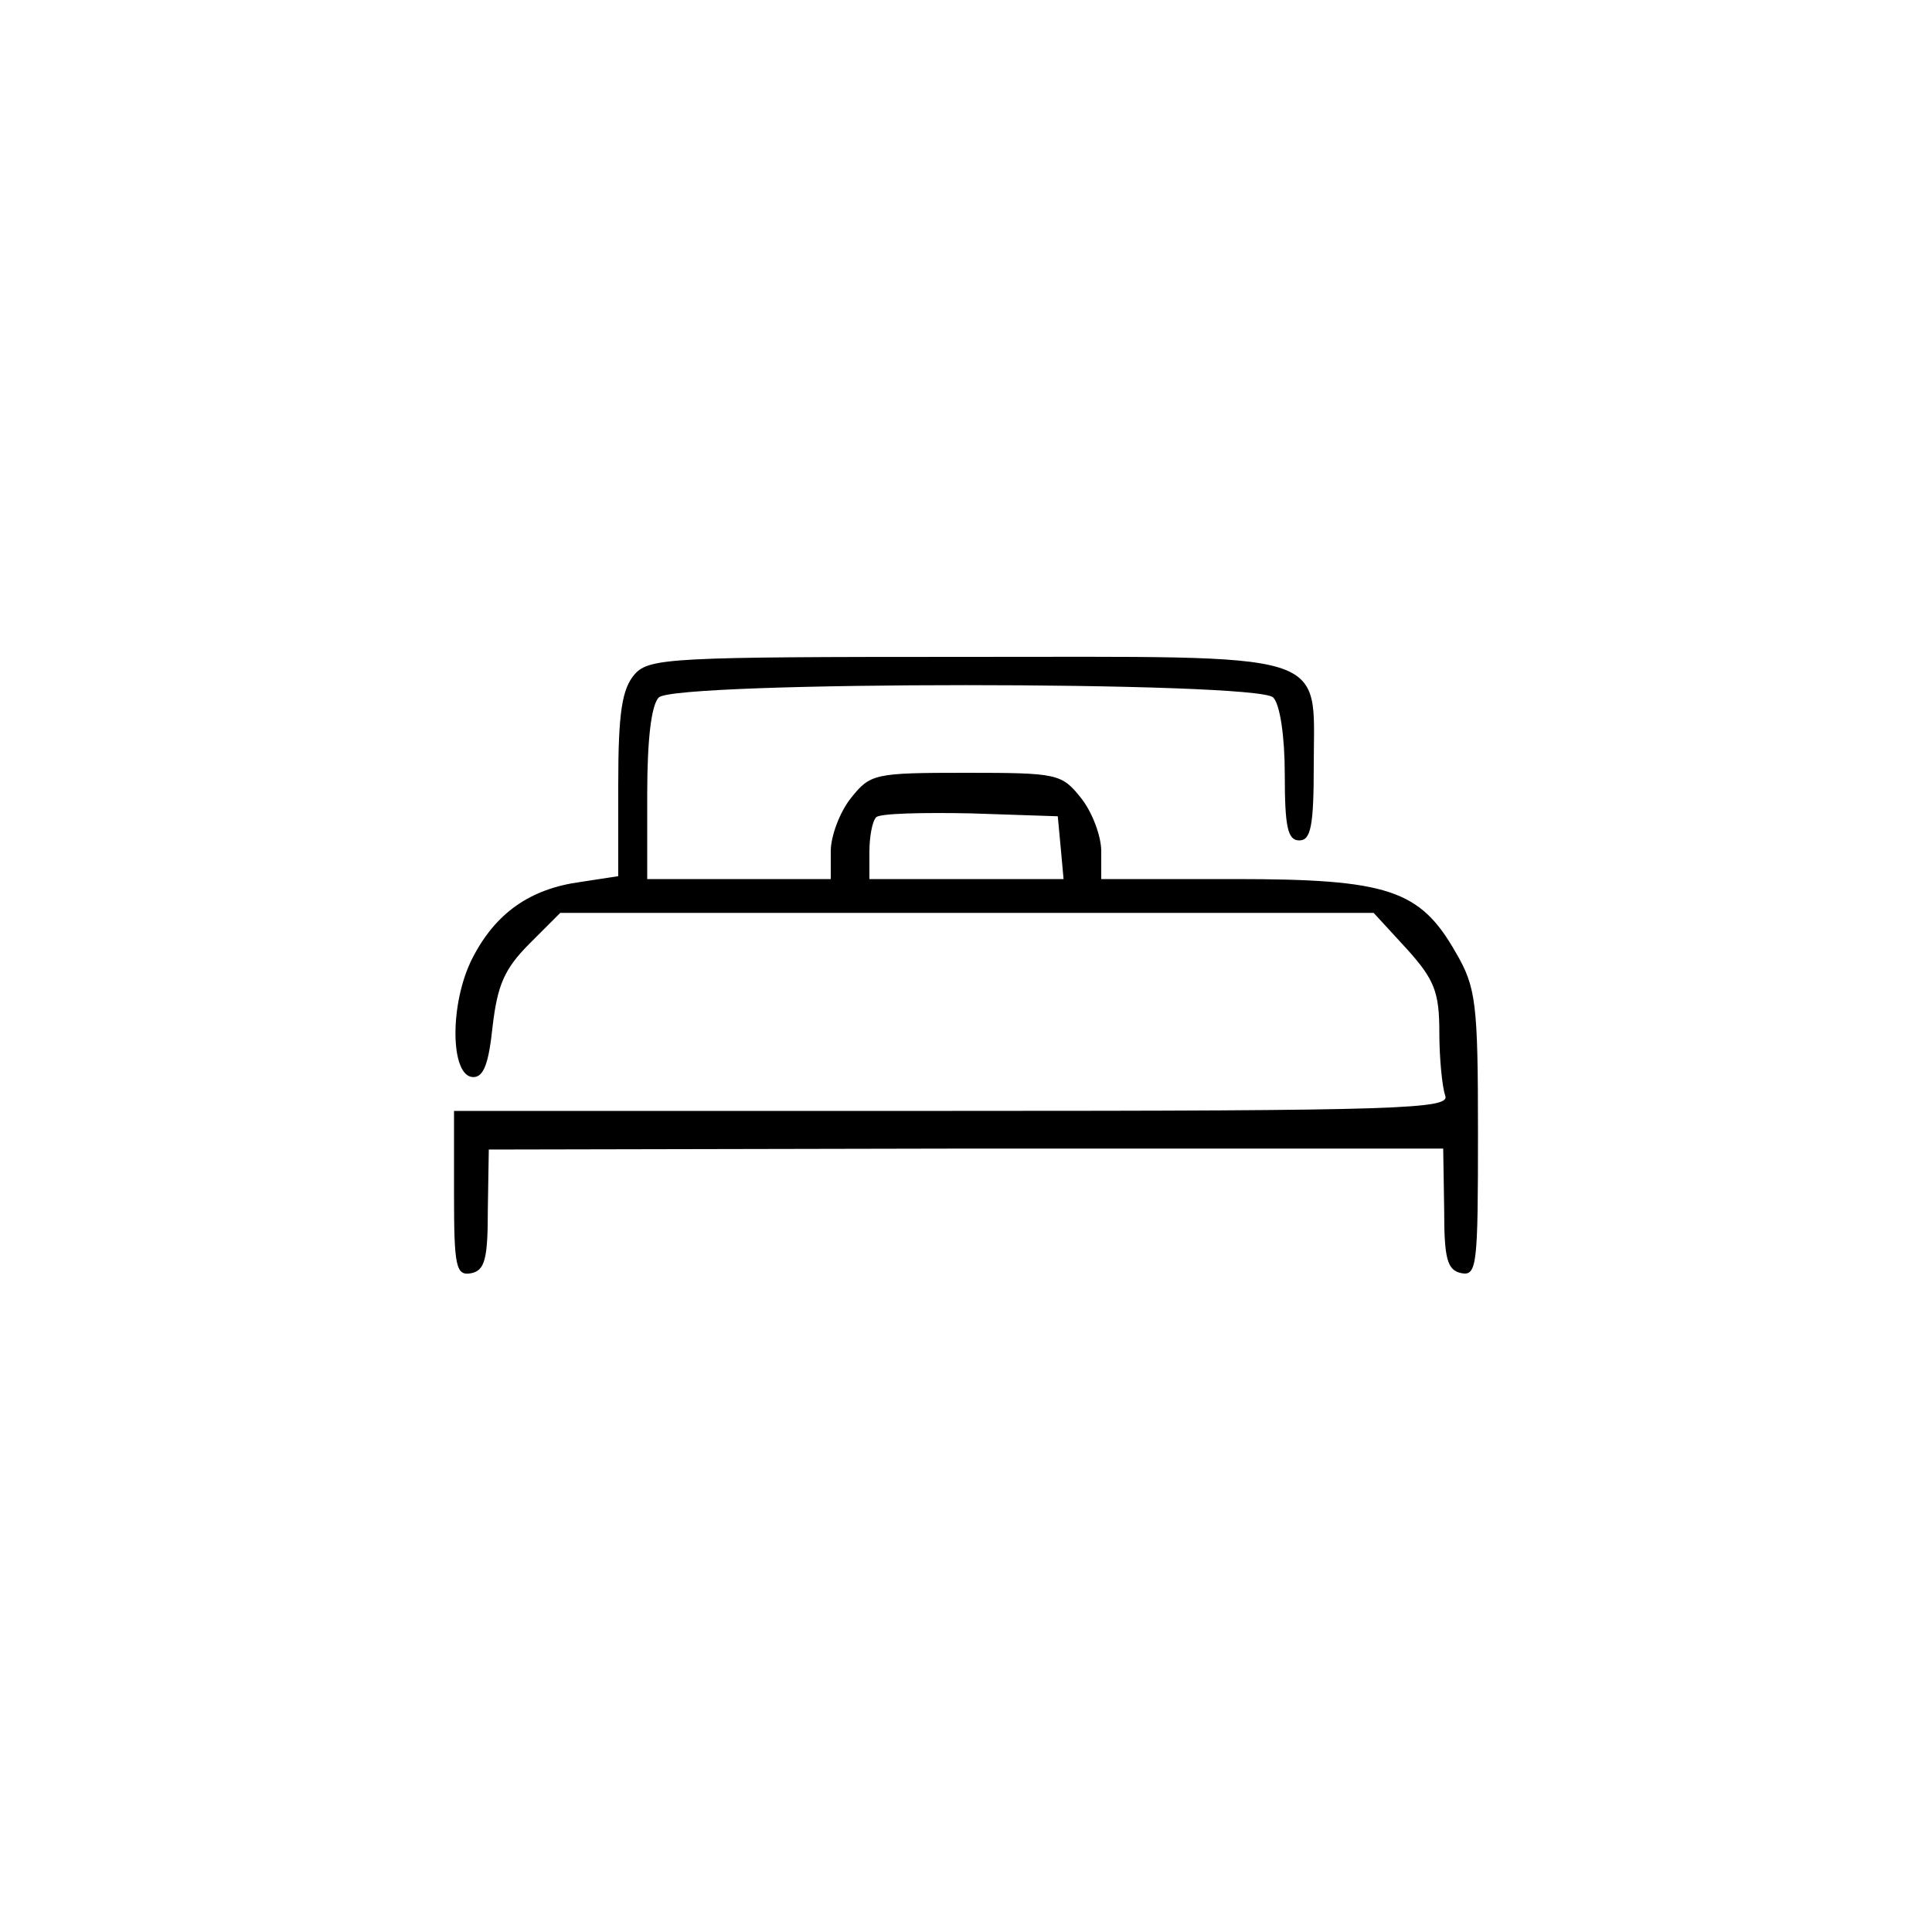 <?xml version="1.0" standalone="no"?>
<!DOCTYPE svg PUBLIC "-//W3C//DTD SVG 20010904//EN"
 "http://www.w3.org/TR/2001/REC-SVG-20010904/DTD/svg10.dtd">
<svg version="1.0" xmlns="http://www.w3.org/2000/svg"
 width="200pt" height="200pt" viewBox="0 0 200 200"
 preserveAspectRatio="xMidYMid meet">
<g transform="translate(0,200) scale(0.1,-0.1)"
fill="#000000" stroke="none">
<path d="M657 1302 c-13 -15 -17 -39 -17 -114 l0 -95 -39 -6 c-52 -7 -88 -32
-112 -79 -24 -47 -23 -123 1 -123 11 0 16 15 20 53 5 42 12 59 38 85 l32 32
421 0 421 0 34 -37 c29 -32 34 -45 34 -87 0 -27 3 -56 6 -65 6 -14 -43 -16
-510 -16 l-516 0 0 -86 c0 -76 2 -85 18 -82 14 3 17 15 17 66 l1 62 494 1 494
0 1 -63 c0 -51 3 -63 18 -66 16 -3 17 9 17 145 0 135 -2 151 -23 187 -37 65
-70 76 -229 76 l-138 0 0 29 c0 15 -9 40 -21 55 -20 25 -24 26 -119 26 -95 0
-99 -1 -119 -26 -12 -15 -21 -40 -21 -55 l0 -29 -95 0 -95 0 0 88 c0 55 4 92
12 100 17 17 619 17 636 0 7 -7 12 -40 12 -80 0 -54 3 -68 15 -68 12 0 15 15
15 78 0 120 24 112 -362 112 -302 0 -326 -1 -341 -18z m441 -179 l3 -33 -100
0 -101 0 0 28 c0 16 3 32 7 36 4 4 48 5 98 4 l90 -3 3 -32z"/>
</g>
</svg>
